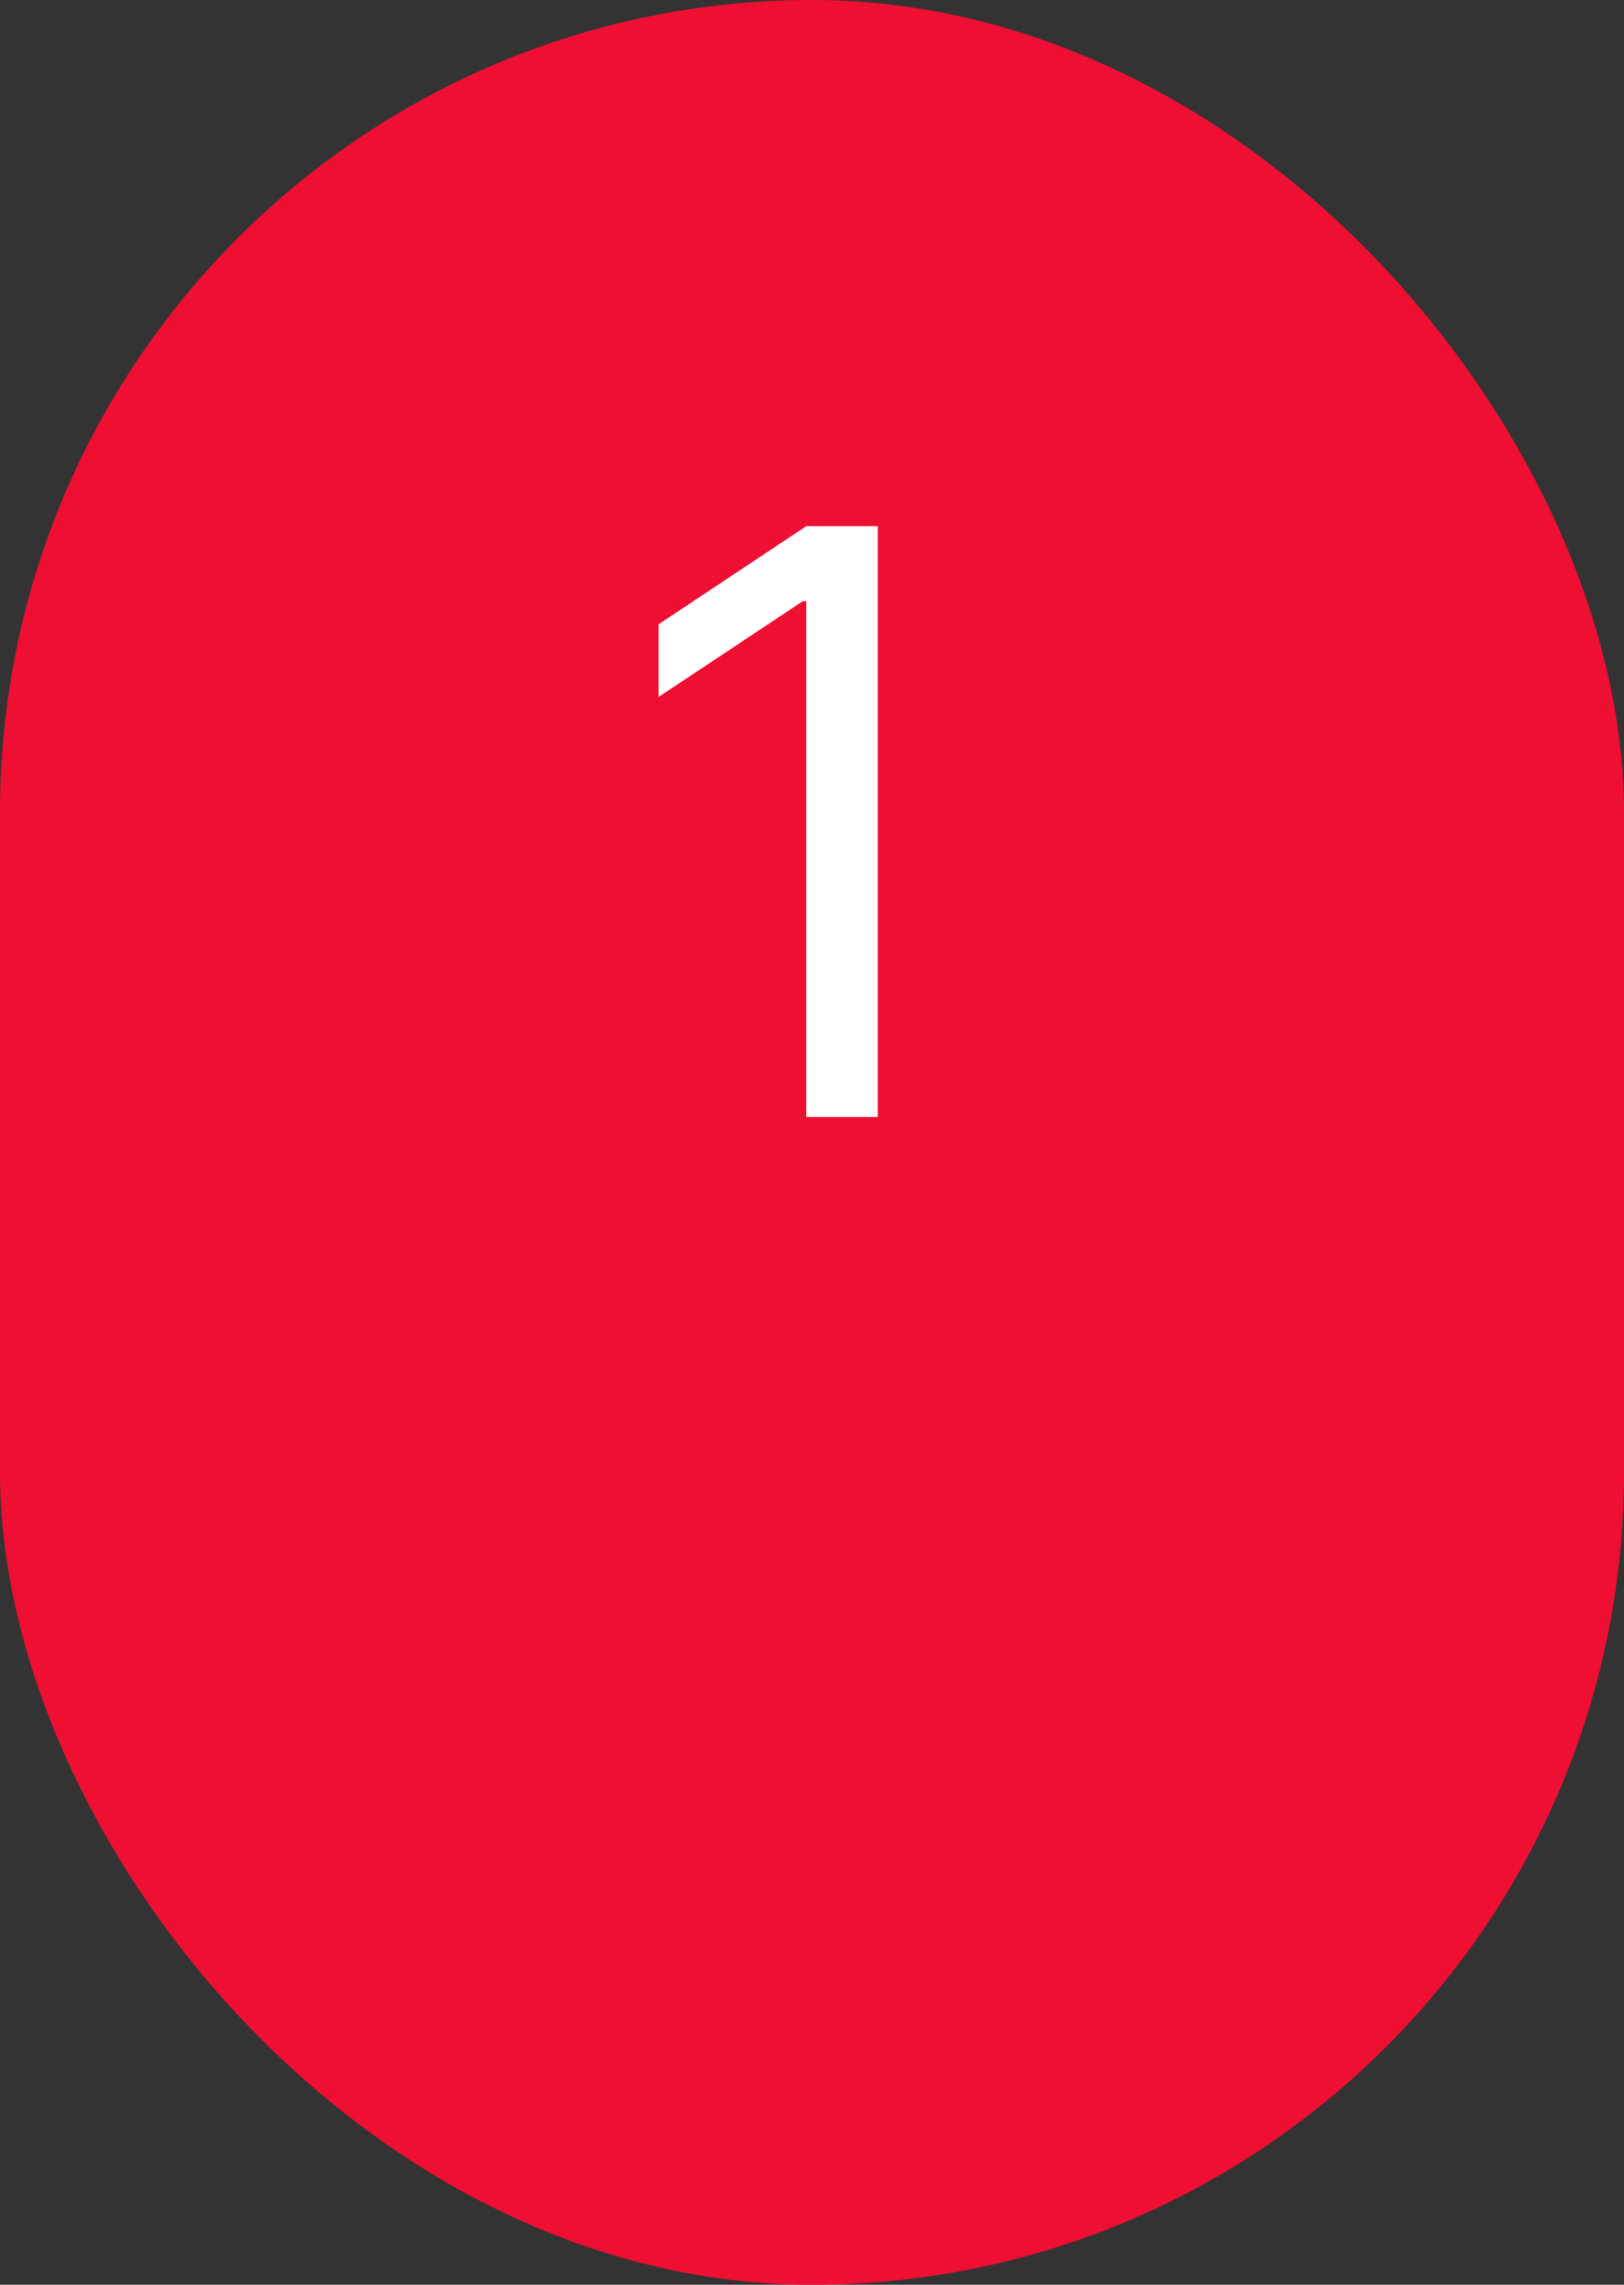 <?xml version="1.0" encoding="UTF-8"?> <svg xmlns="http://www.w3.org/2000/svg" width="32" height="45" viewBox="0 0 32 45" fill="none"><rect x="0" y="0" width="32" height="45" fill="#333333" stroke="none"/> <rect width="32" height="45" rx="16" fill="#EE0F33"></rect> <path d="M17.296 10.364V22H15.886V11.841H15.818L12.977 13.727V12.296L15.886 10.364H17.296Z" fill="white"></path> </svg> 